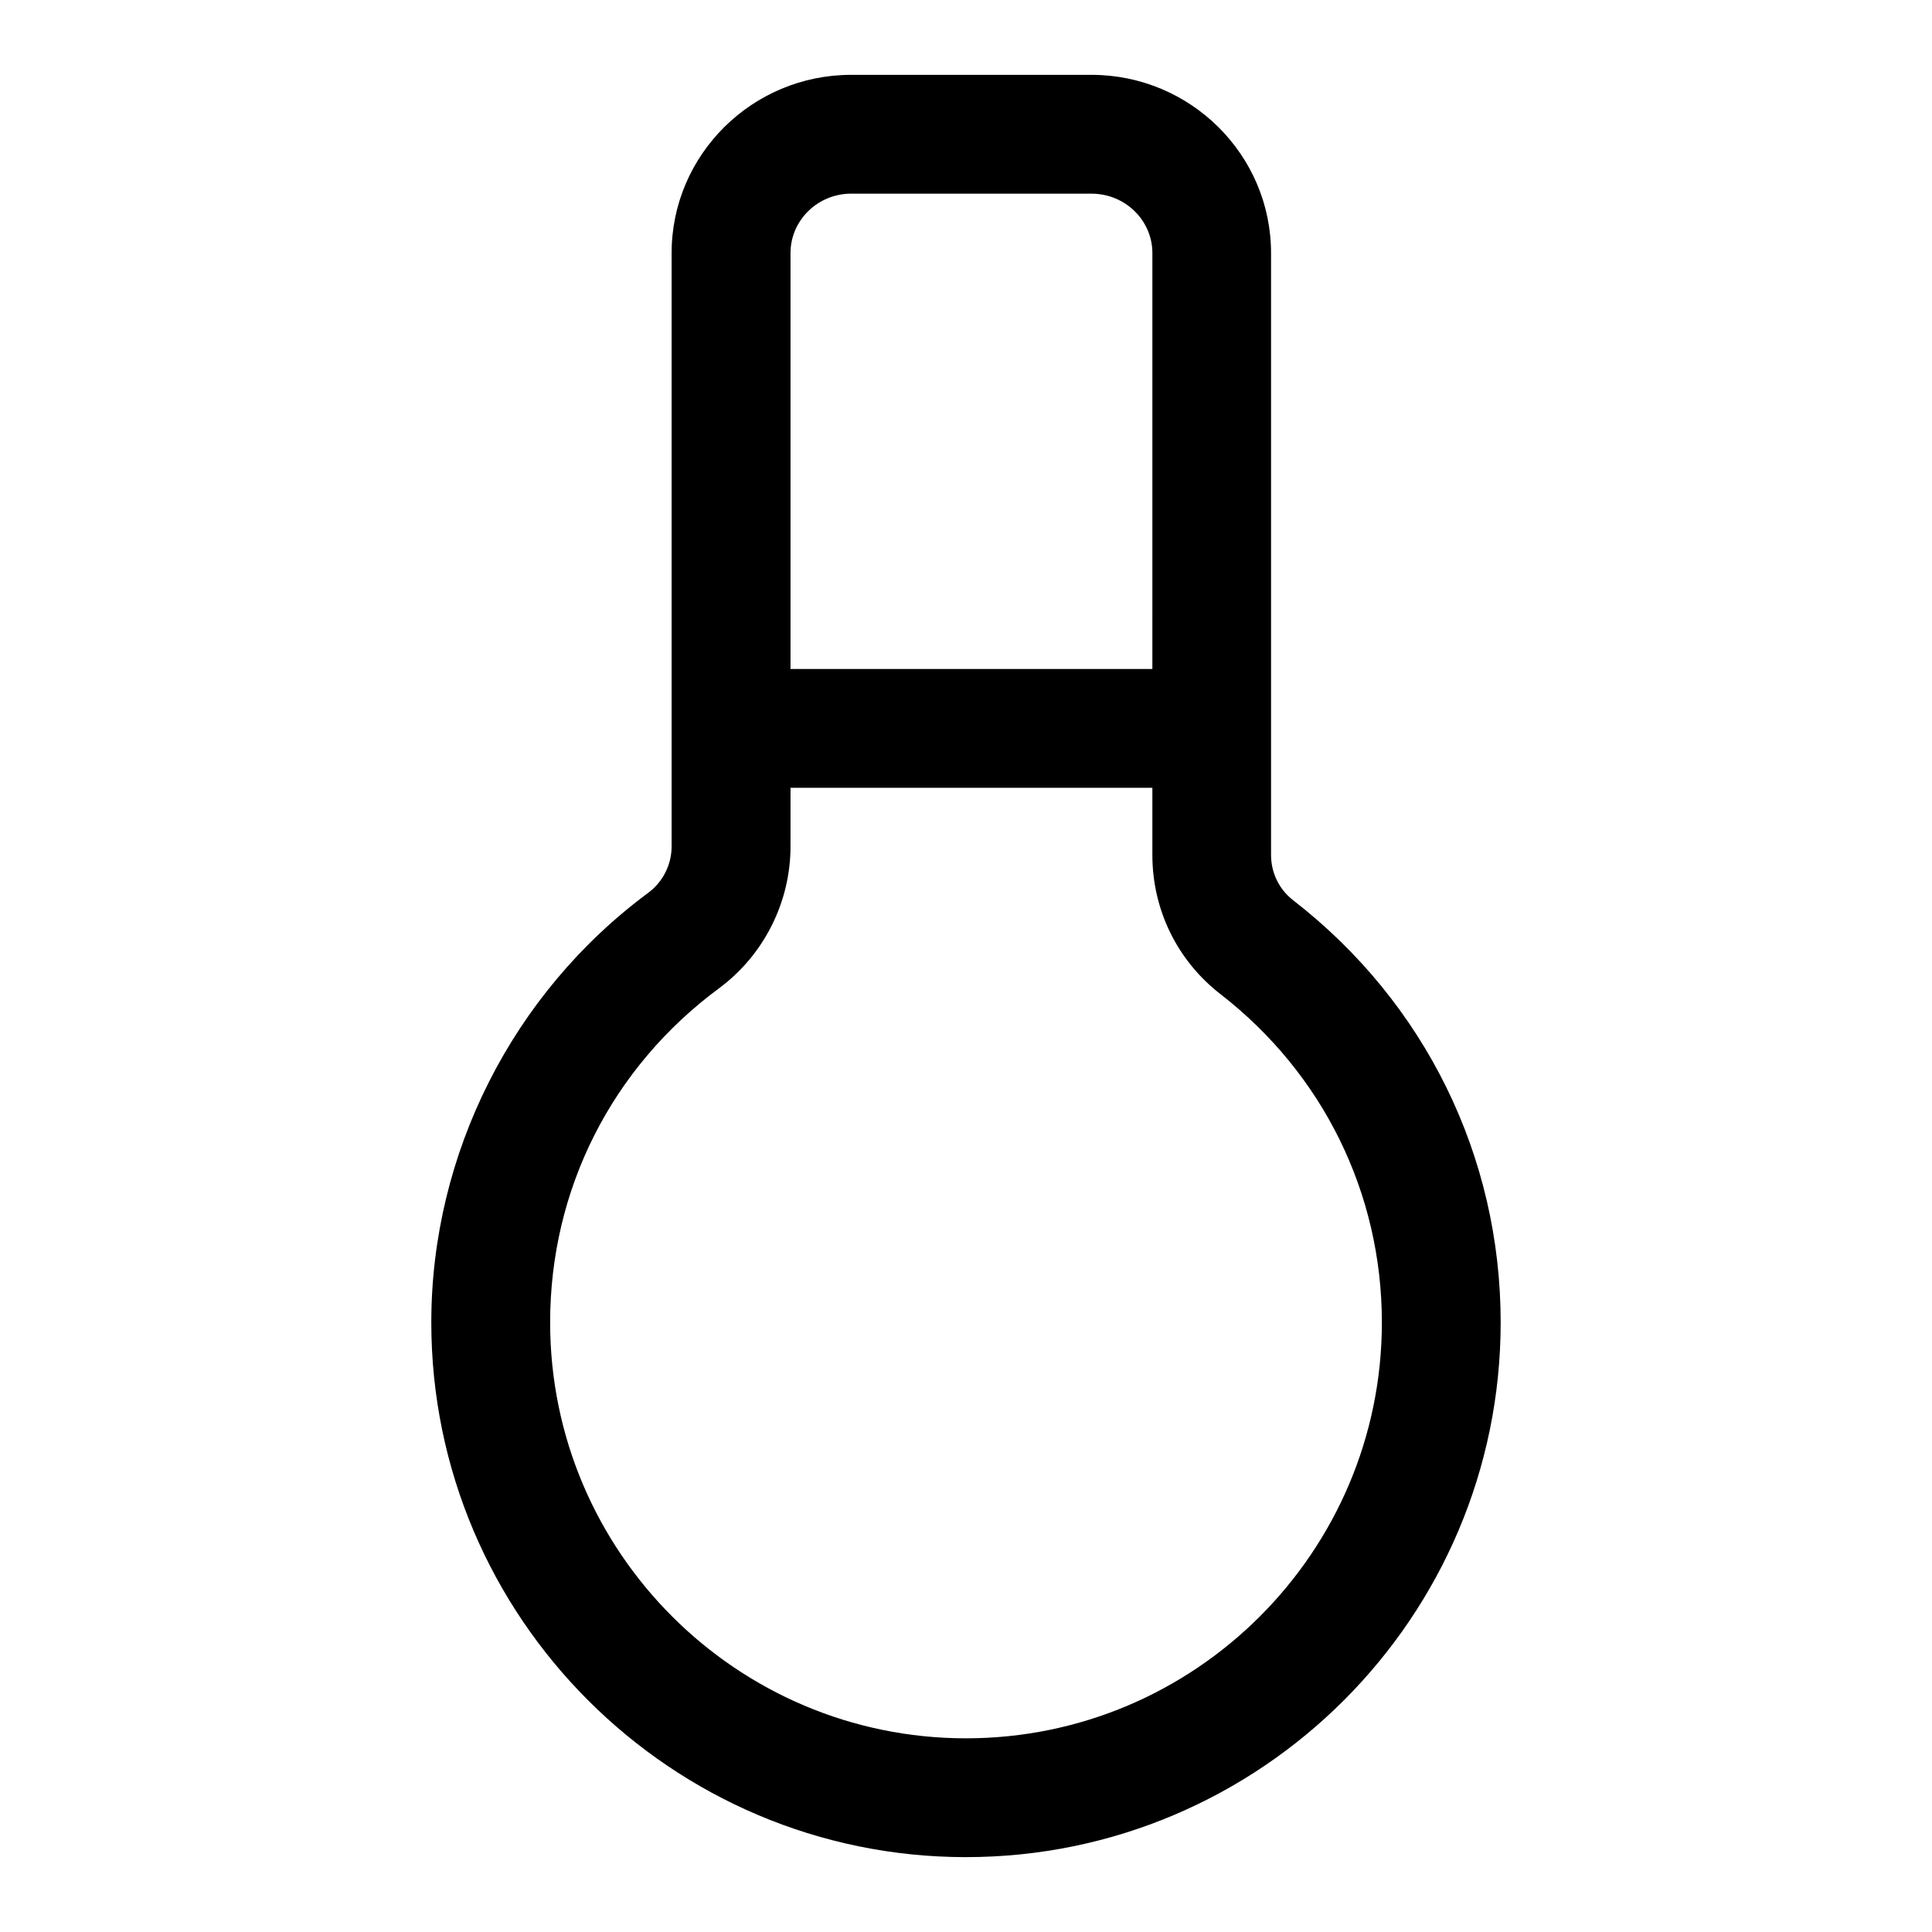 <?xml version="1.0" encoding="UTF-8"?>
<!-- Uploaded to: ICON Repo, www.svgrepo.com, Generator: ICON Repo Mixer Tools -->
<svg fill="#000000" width="800px" height="800px" version="1.1" viewBox="144 144 512 512" xmlns="http://www.w3.org/2000/svg">
 <g>
  <path d="m400 636.16c-78.121 0-141.7-63.574-141.7-141.7 0-44.648 21.492-87.223 57.496-113.86 3.871-2.867 6.188-7.461 6.188-12.266v-157.27c0-26.039 21.348-47.23 47.578-47.23h63.684c26.246 0 47.594 21.191 47.594 47.23v159.49c0 4.754 2.141 9.148 5.887 12.043 34.938 27.078 54.965 67.855 54.965 111.86 0 78.125-63.574 141.7-141.7 141.7zm-30.418-440.84c-8.879 0-16.09 7.07-16.09 15.742v157.27c0 14.754-7.086 28.812-18.957 37.582-28.434 21.039-44.746 53.312-44.746 88.547 0 60.773 49.438 110.21 110.21 110.21 60.773 0 110.21-49.438 110.21-110.21 0-34.211-15.586-65.922-42.746-86.984-11.492-8.91-18.074-22.371-18.074-36.918l0.004-159.49c0-8.676-7.227-15.742-16.105-15.742z"/>
  <path d="m462.98 352.77h-110.21c-8.691 0-15.742-7.055-15.742-15.742 0-8.691 7.055-15.742 15.742-15.742h110.21c8.691 0 15.742 7.055 15.742 15.742 0 8.691-7.055 15.742-15.742 15.742z"/>
 </g>
</svg>